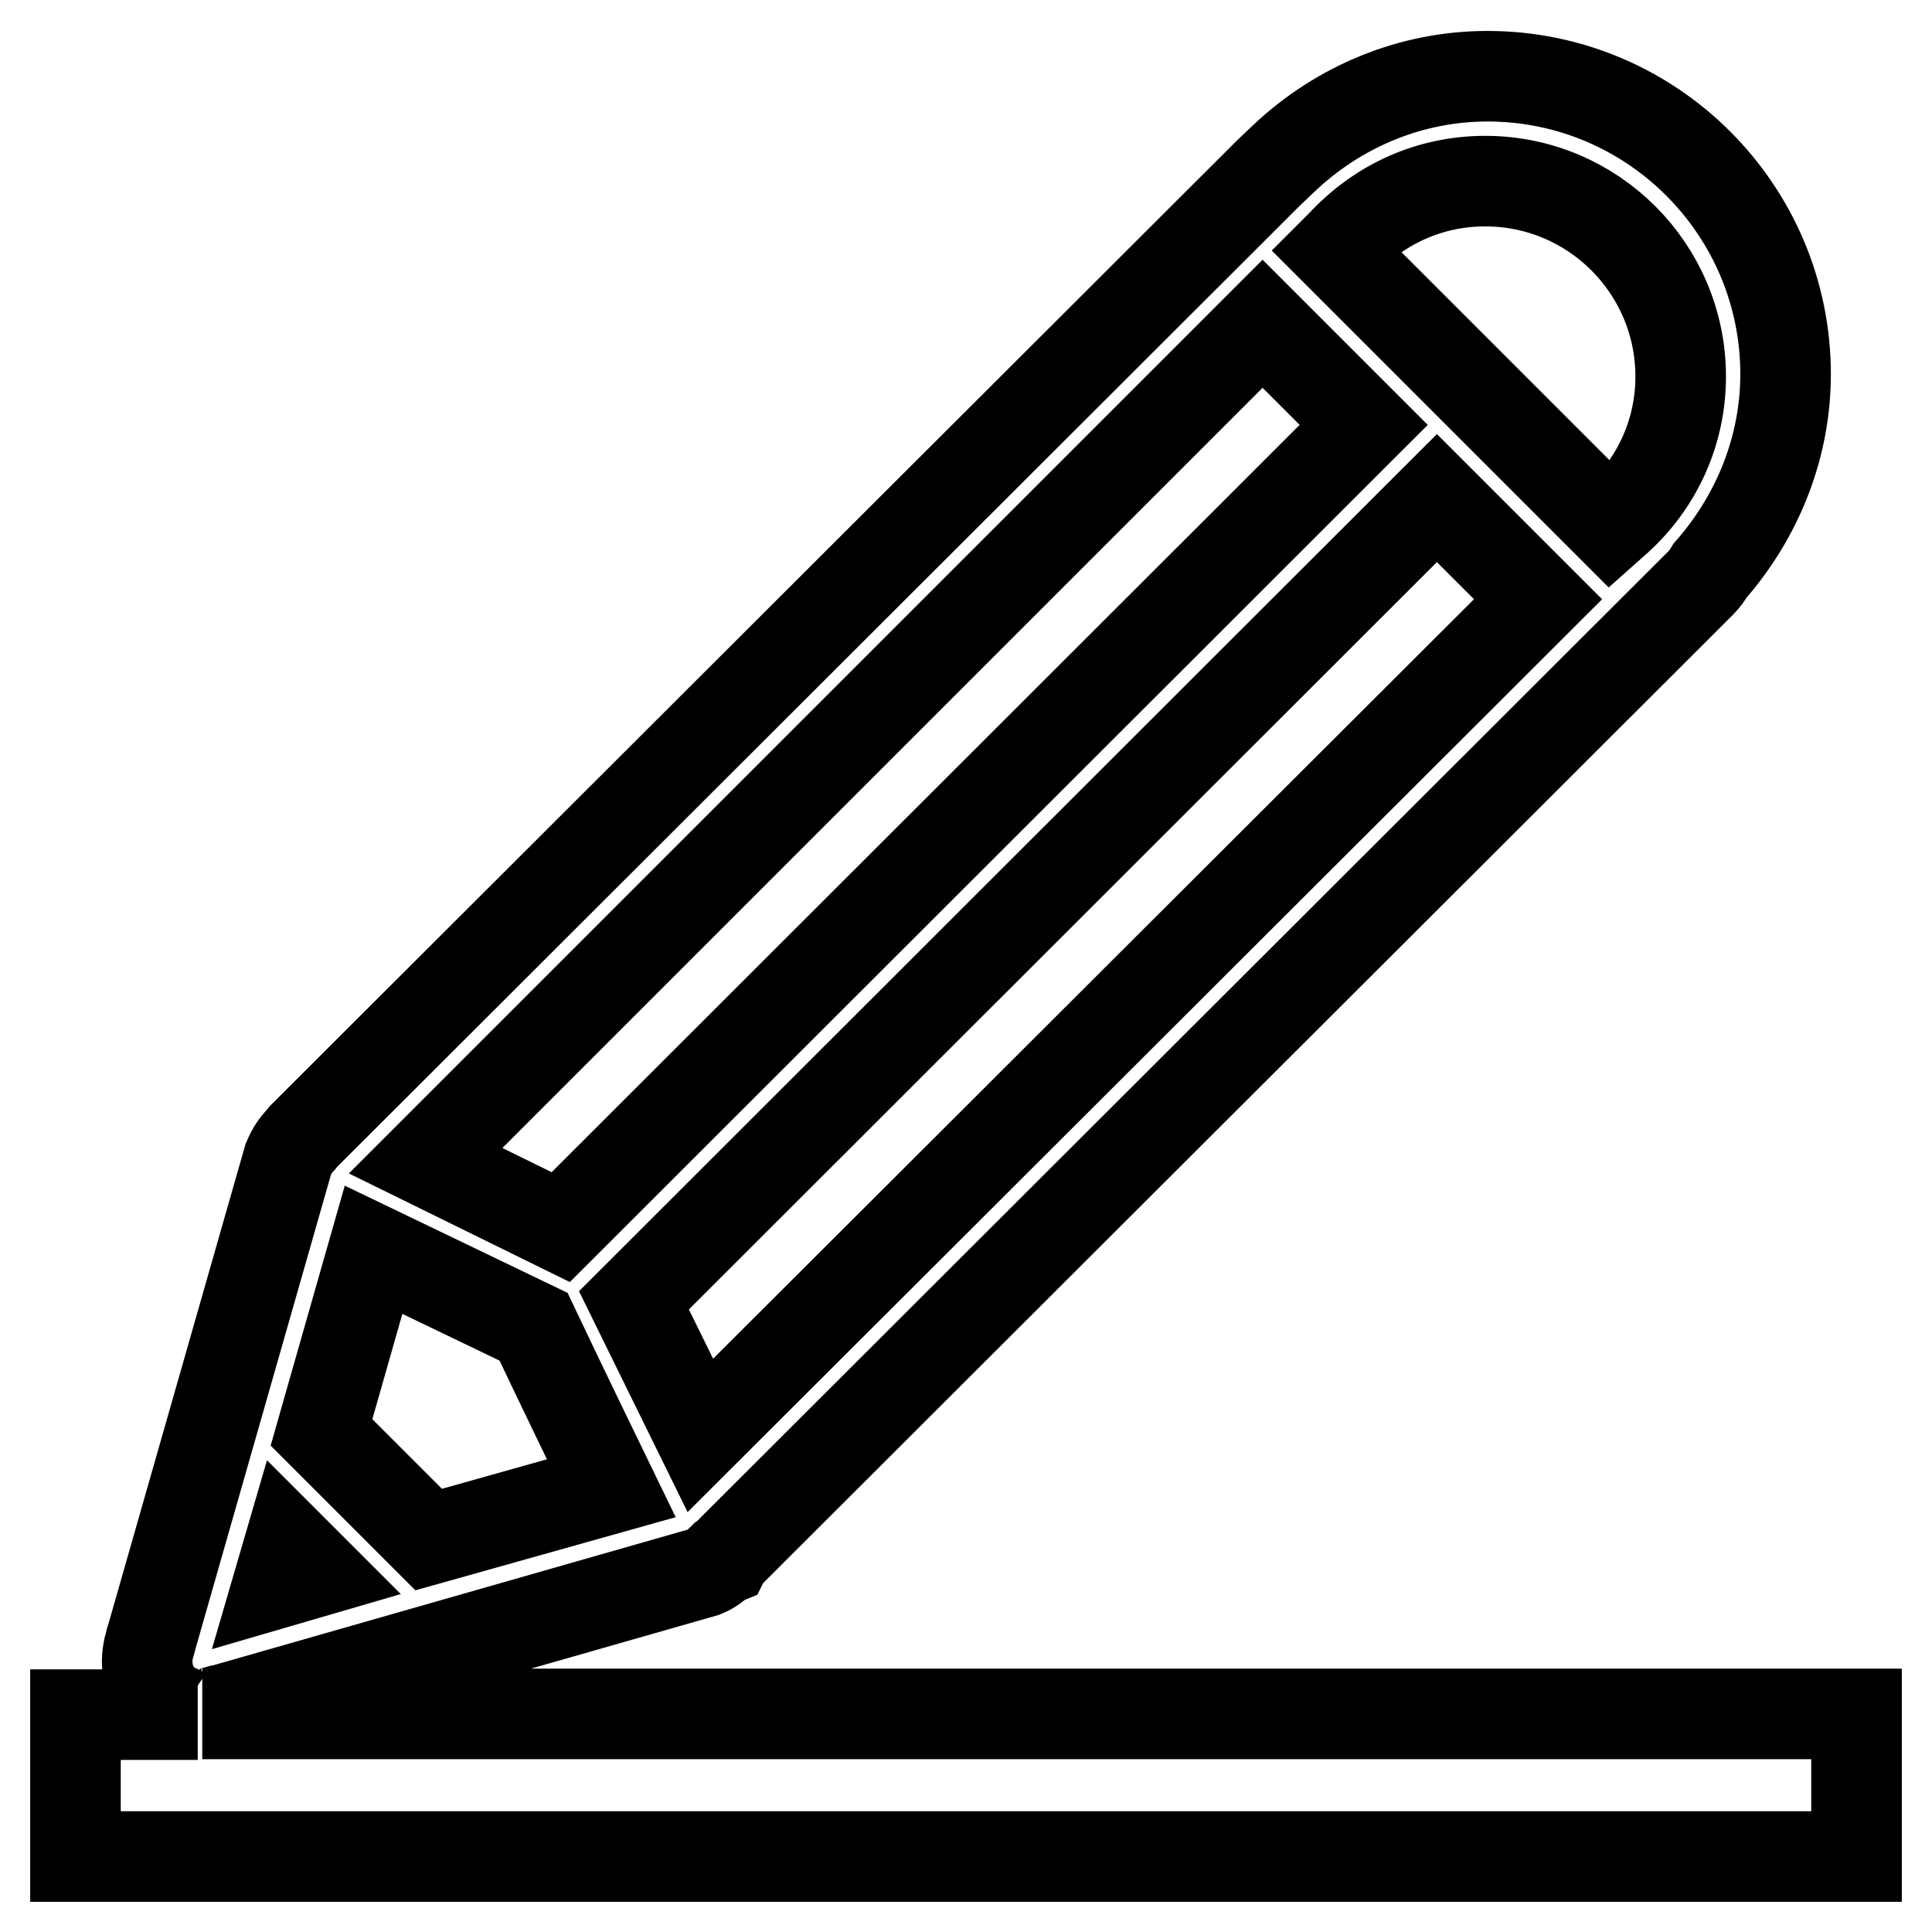 <?xml version="1.0" encoding="utf-8"?>
<!-- Svg Vector Icons : http://www.onlinewebfonts.com/icon -->
<!DOCTYPE svg PUBLIC "-//W3C//DTD SVG 1.1//EN" "http://www.w3.org/Graphics/SVG/1.1/DTD/svg11.dtd">
<svg version="1.1" xmlns="http://www.w3.org/2000/svg" xmlns:xlink="http://www.w3.org/1999/xlink" x="0px" y="0px" viewBox="0 0 256 256" enable-background="new 0 0 256 256" xml:space="preserve">
<g> <path stroke-width="12" fill-opacity="0" stroke="#000000"  d="M26.8,227.1c0.5,0,0.9-0.1,1.3-0.2l0.7-0.2c0.2,0,0.3-0.1,0.5-0.1l64-18.3c1-0.4,1.7-1,2.2-1.5l0.5-0.2 l0.2-0.4L225.4,77.2c0.5-0.5,0.9-1.1,1.2-1.6c6.4-7.3,10-16.5,10-26c0-21.8-17.7-39.5-39.5-39.5c-10,0-19.6,3.9-27,10.9l-2.1,2 c-0.2,0.2-0.3,0.3-0.4,0.4L40.2,150.6l-0.4,0.5c-0.5,0.5-1.1,1.3-1.6,2.5L20,217.3c-0.1,0.2-0.1,0.3-0.1,0.4l-0.2,0.7 c-0.1,0.5-0.2,1.1-0.2,1.7c0,0.7,0.1,1.3,0.2,1.8c0,0.1,0,0.3,0.1,0.6l0.2,0.5c0.3,0.6,0.6,1.1,0.9,1.5c0.2,0.2,0.3,0.4,0.6,0.7 c0.2,0.2,0.4,0.3,0.7,0.6c0.3,0.3,0.8,0.6,1.4,0.8l0.3,0.2l0.4,0.1c0.2,0,0.3,0.1,0.4,0.1c0.5,0.1,1,0.2,1.5,0.2H10V246h236v-18.9 H26.8L26.8,227.1z M92.8,190.2L84,172.3L190.4,66l13.4,13.4L92.8,190.2z M177.8,32.4c5-5.4,11.7-8.4,19-8.4 c14.3,0,25.9,11.6,25.9,25.9c0,7.2-3,14-8.4,18.9l-0.9,0.8l-36.4-36.4L177.8,32.4L177.8,32.4z M167.3,42.9l13.4,13.4L74.3,162.6 l-17.9-8.8L167.3,42.9z M49.5,165.6l21.2,10.2c1,2.1,3.5,7.4,10.3,21.4L56.8,204l-14.2-14.2L49.5,165.6z M38.3,204.9l3.4,3.4 l-4.8,1.4L38.3,204.9z"/></g>
</svg>